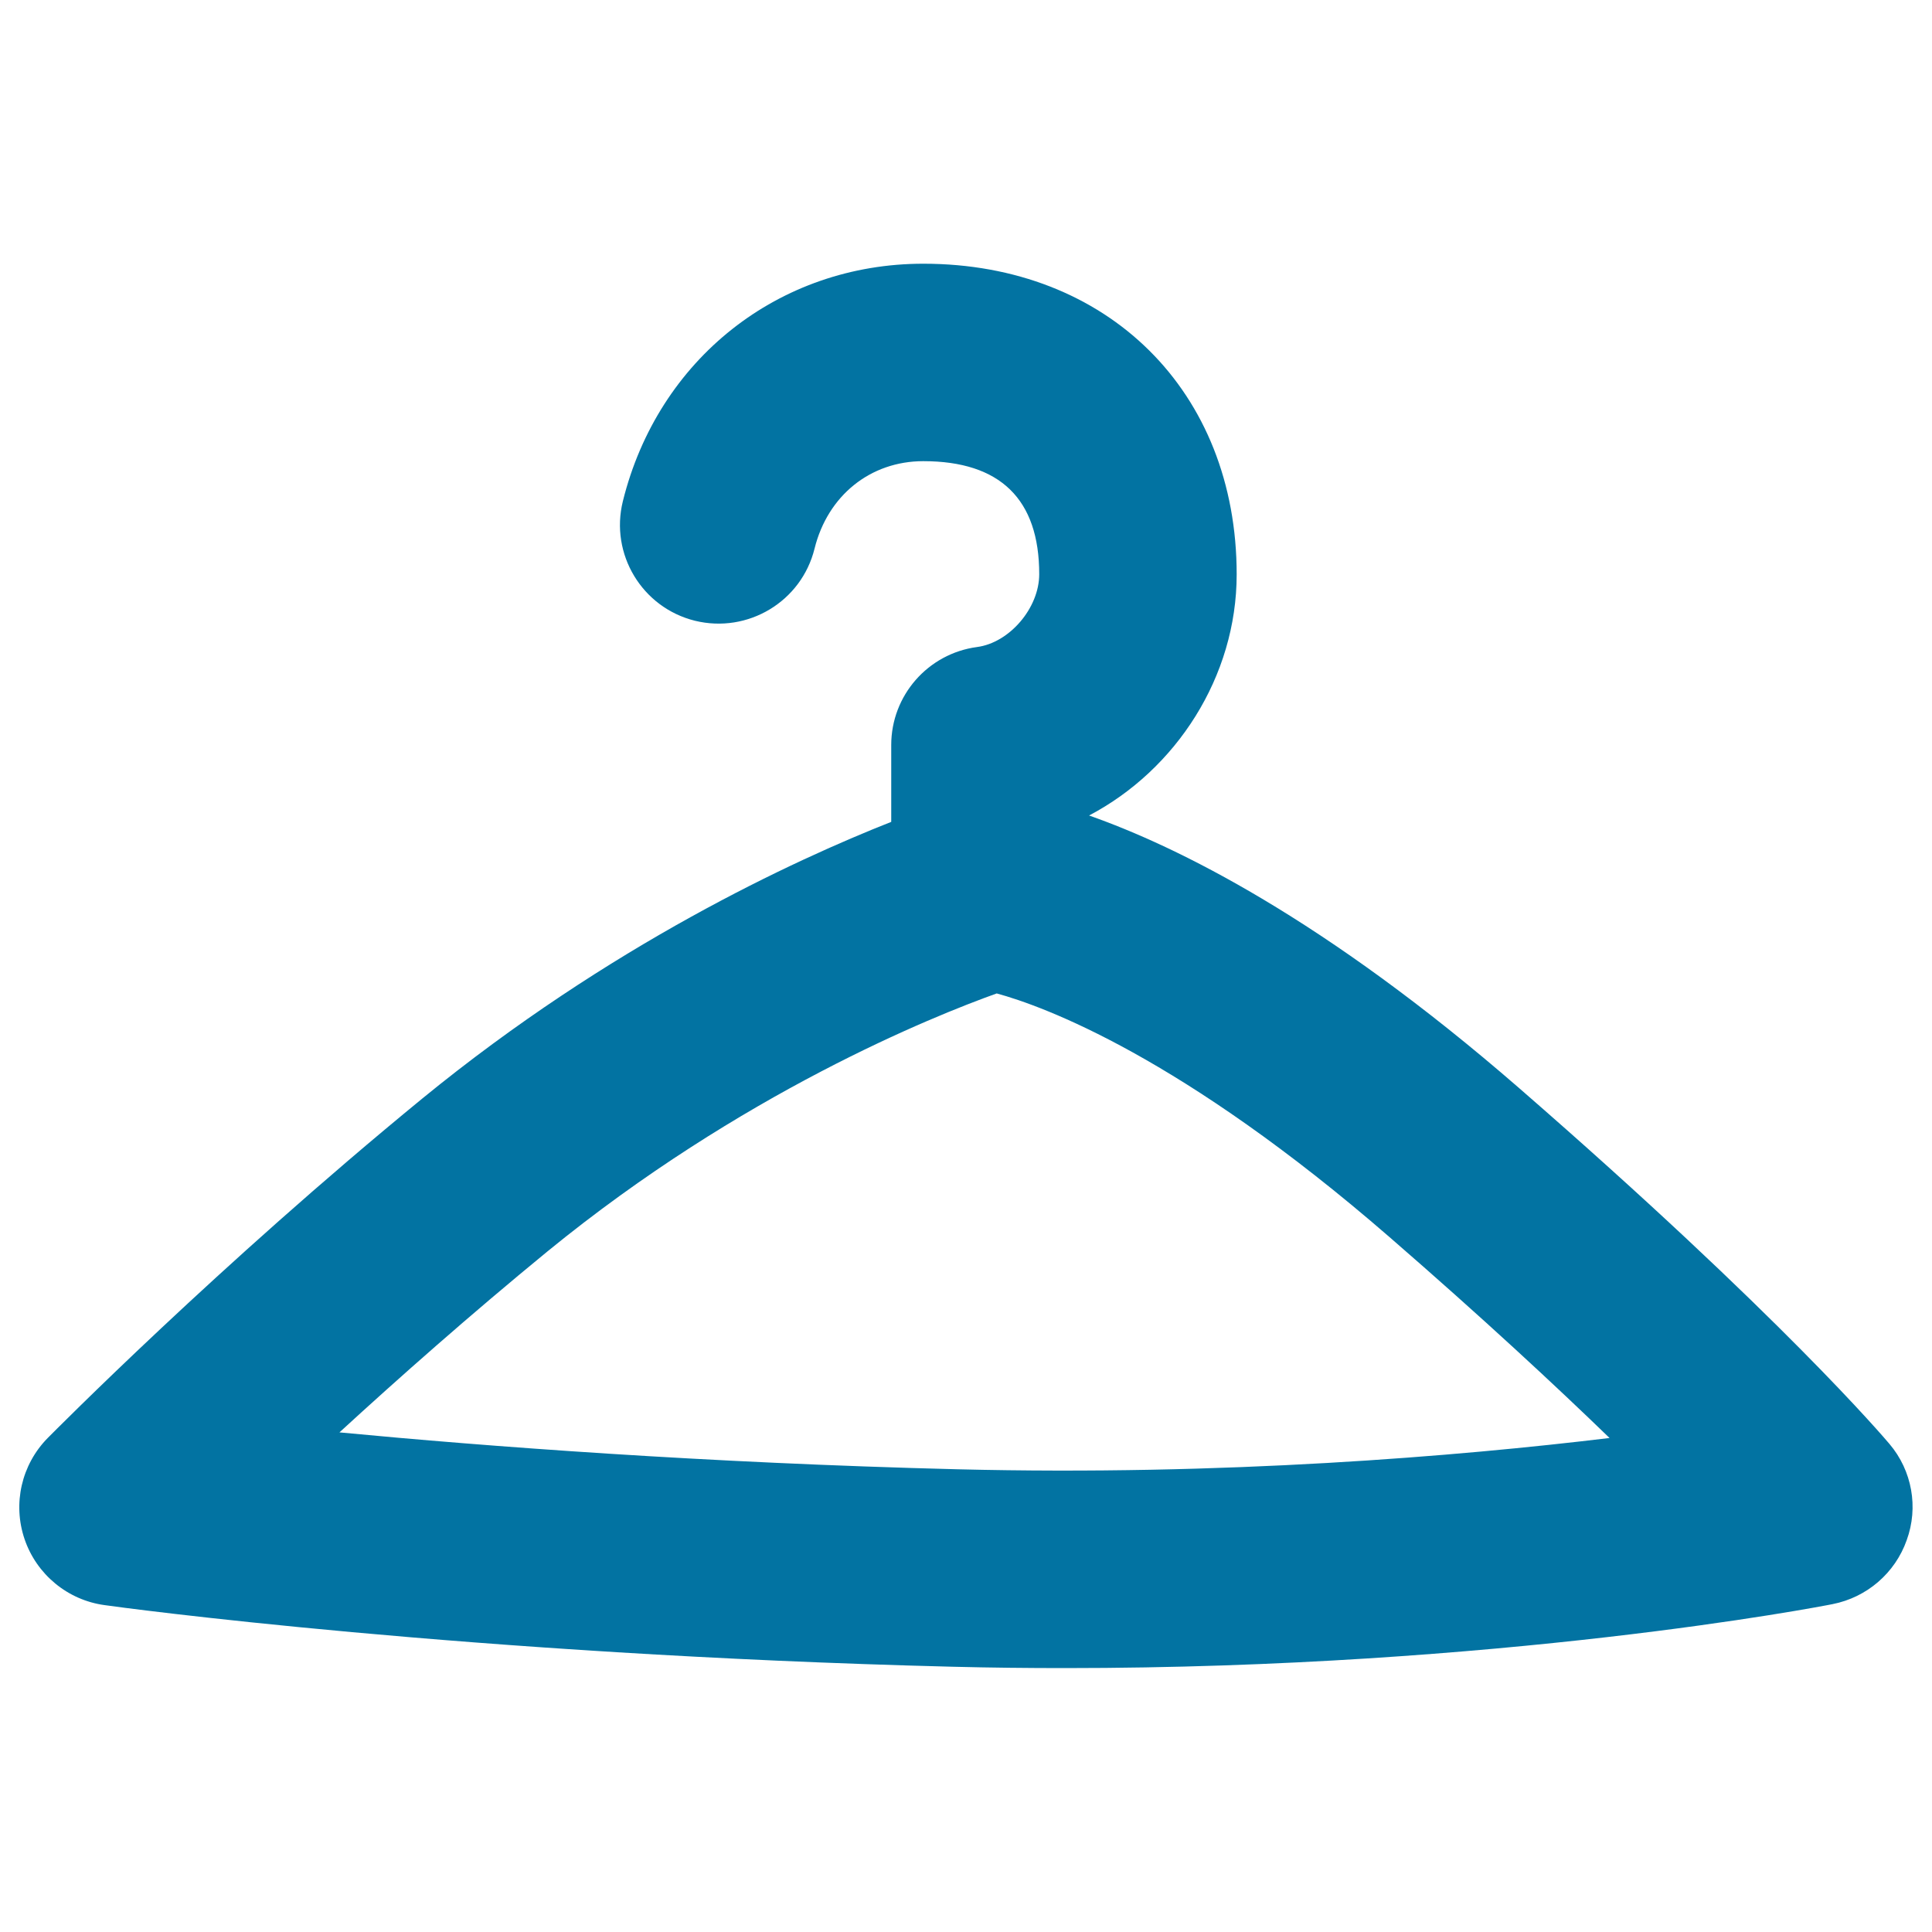 <svg xmlns="http://www.w3.org/2000/svg" viewBox="0 0 1000 1000" style="fill:#0273a2">
<title>Hanger Jacket SVG icon</title>
<g><path d="M978,747.4c-2.2-2.6-56.1-66.3-191.7-184.2C685.3,475.4,609,438,563.7,422.1c45.1-23.7,76.4-71.9,76.4-124.8c0-94.7-66.7-160.8-162.2-160.8c-74.8,0-137.3,49.4-155.5,122.9c-6.8,27.4,9.9,55.1,37.3,61.9c27.4,6.7,55.1-9.9,61.9-37.3c6.8-27.5,28.9-45.3,56.3-45.3c39.8,0,60,19.7,60,58.5c0,17.5-15.4,35.5-32.2,37.7c-25.4,3.4-44.4,25.1-44.4,50.7v39.8c-50.4,19.9-145.6,63.8-242.6,143.1C113.1,655,28.3,740.7,24.7,744.3c-13.6,13.8-18.2,34-12,52.3c6.2,18.3,22.3,31.6,41.4,34.2c7.5,1.1,187.9,25.6,439,31.9c19.8,0.5,39.2,0.7,58.2,0.7c0,0,0,0,0,0c225.2,0,390.3-31.7,397.2-33.1c17.8-3.5,32.4-16.1,38.4-33.1C993.1,780.2,989.7,761.2,978,747.4z M495.7,760.5c-130.8-3.3-243.3-11.8-320-19.1c30.5-28,67.8-61,107.7-93.7C383.5,565.9,482.9,526,515.9,514.2c24.2,6.6,95.6,32.6,203.4,126.2c48.4,42,85.8,76.8,113.8,103.9C754.4,753.8,633.8,763.9,495.7,760.5z"/></g>
</svg>